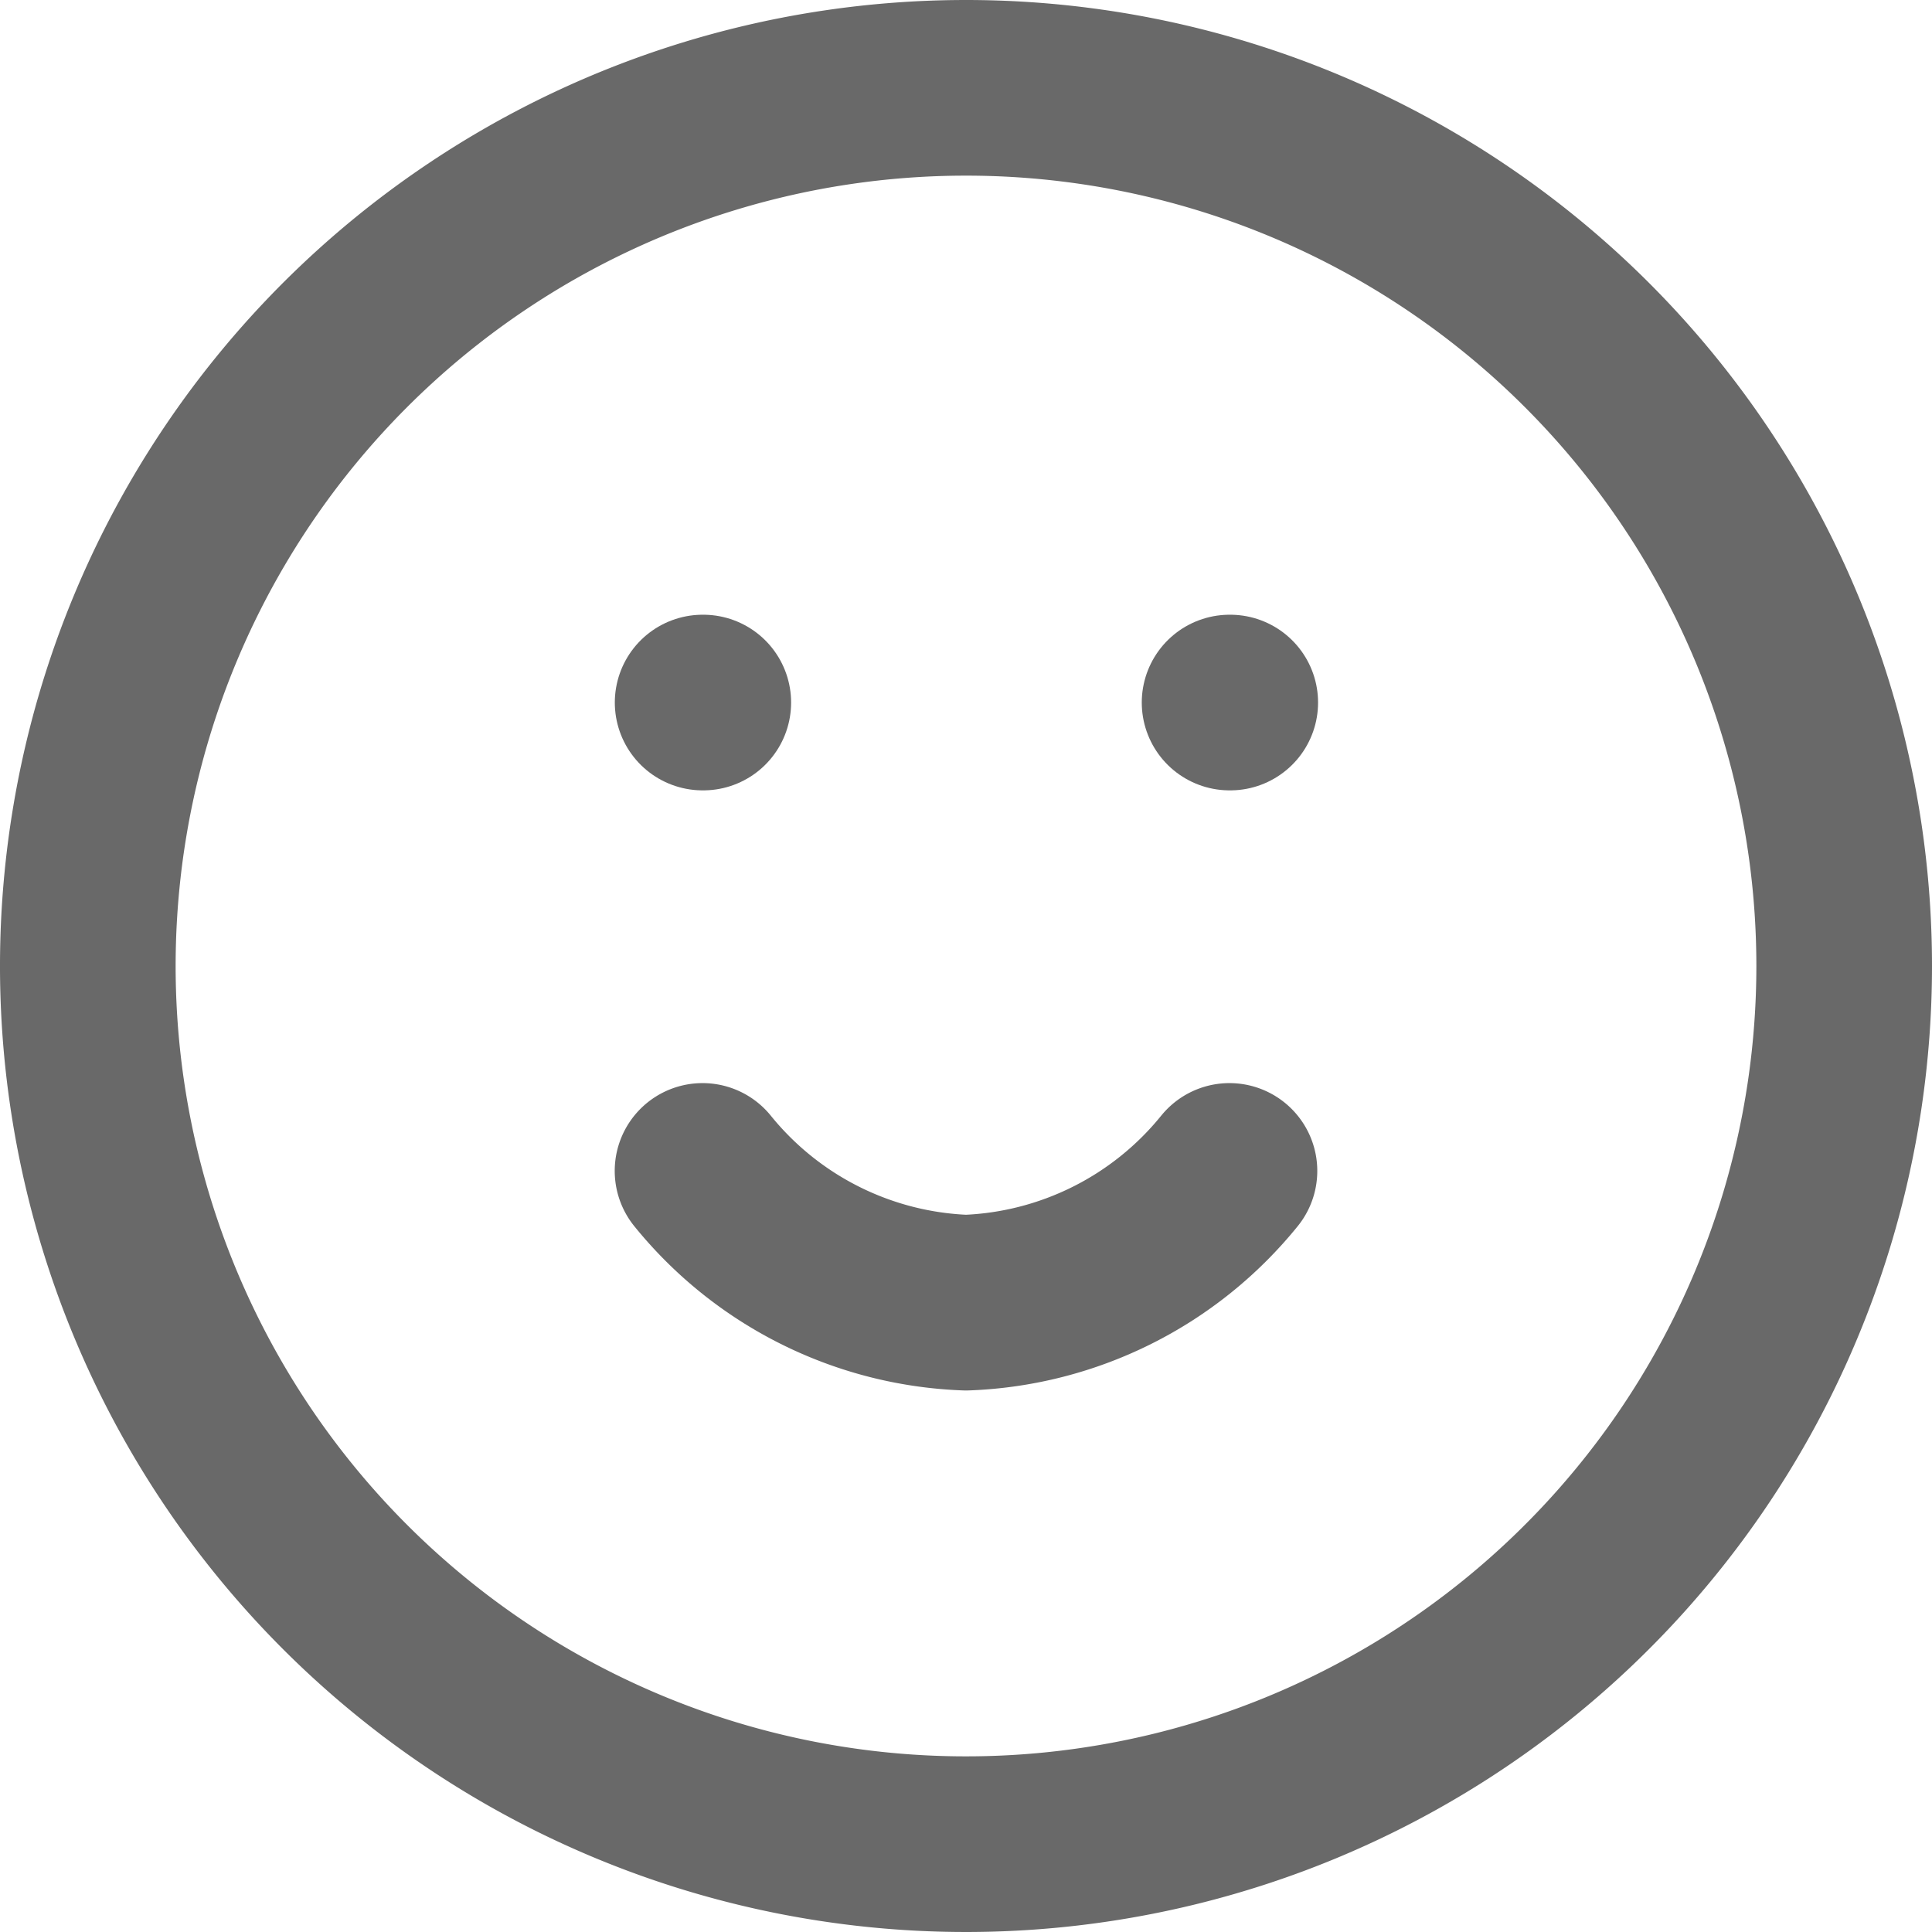<svg xmlns="http://www.w3.org/2000/svg" width="44" height="44" viewBox="0 0 44 44"><g transform="translate(-1 -1)"><path d="M43,23A20,20,0,1,1,23,3,20,20,0,0,1,43,23Z" transform="translate(0 0)" fill="none" stroke="#696969" stroke-linecap="round" stroke-linejoin="round" stroke-width="4"/><path d="M12,21a8.1,8.1,0,0,0,6,3,8.1,8.1,0,0,0,6-3" transform="translate(5 6.667)" fill="none" stroke="#696969" stroke-linecap="round" stroke-linejoin="round" stroke-width="4"/><path d="M13.5,13.5h.015" transform="translate(3.502 3.5)" fill="none" stroke="#696969" stroke-linecap="round" stroke-linejoin="round" stroke-width="4"/><path d="M22.5,13.5h.015" transform="translate(6.503 3.5)" fill="none" stroke="#696969" stroke-linecap="round" stroke-linejoin="round" stroke-width="4"/></g></svg>